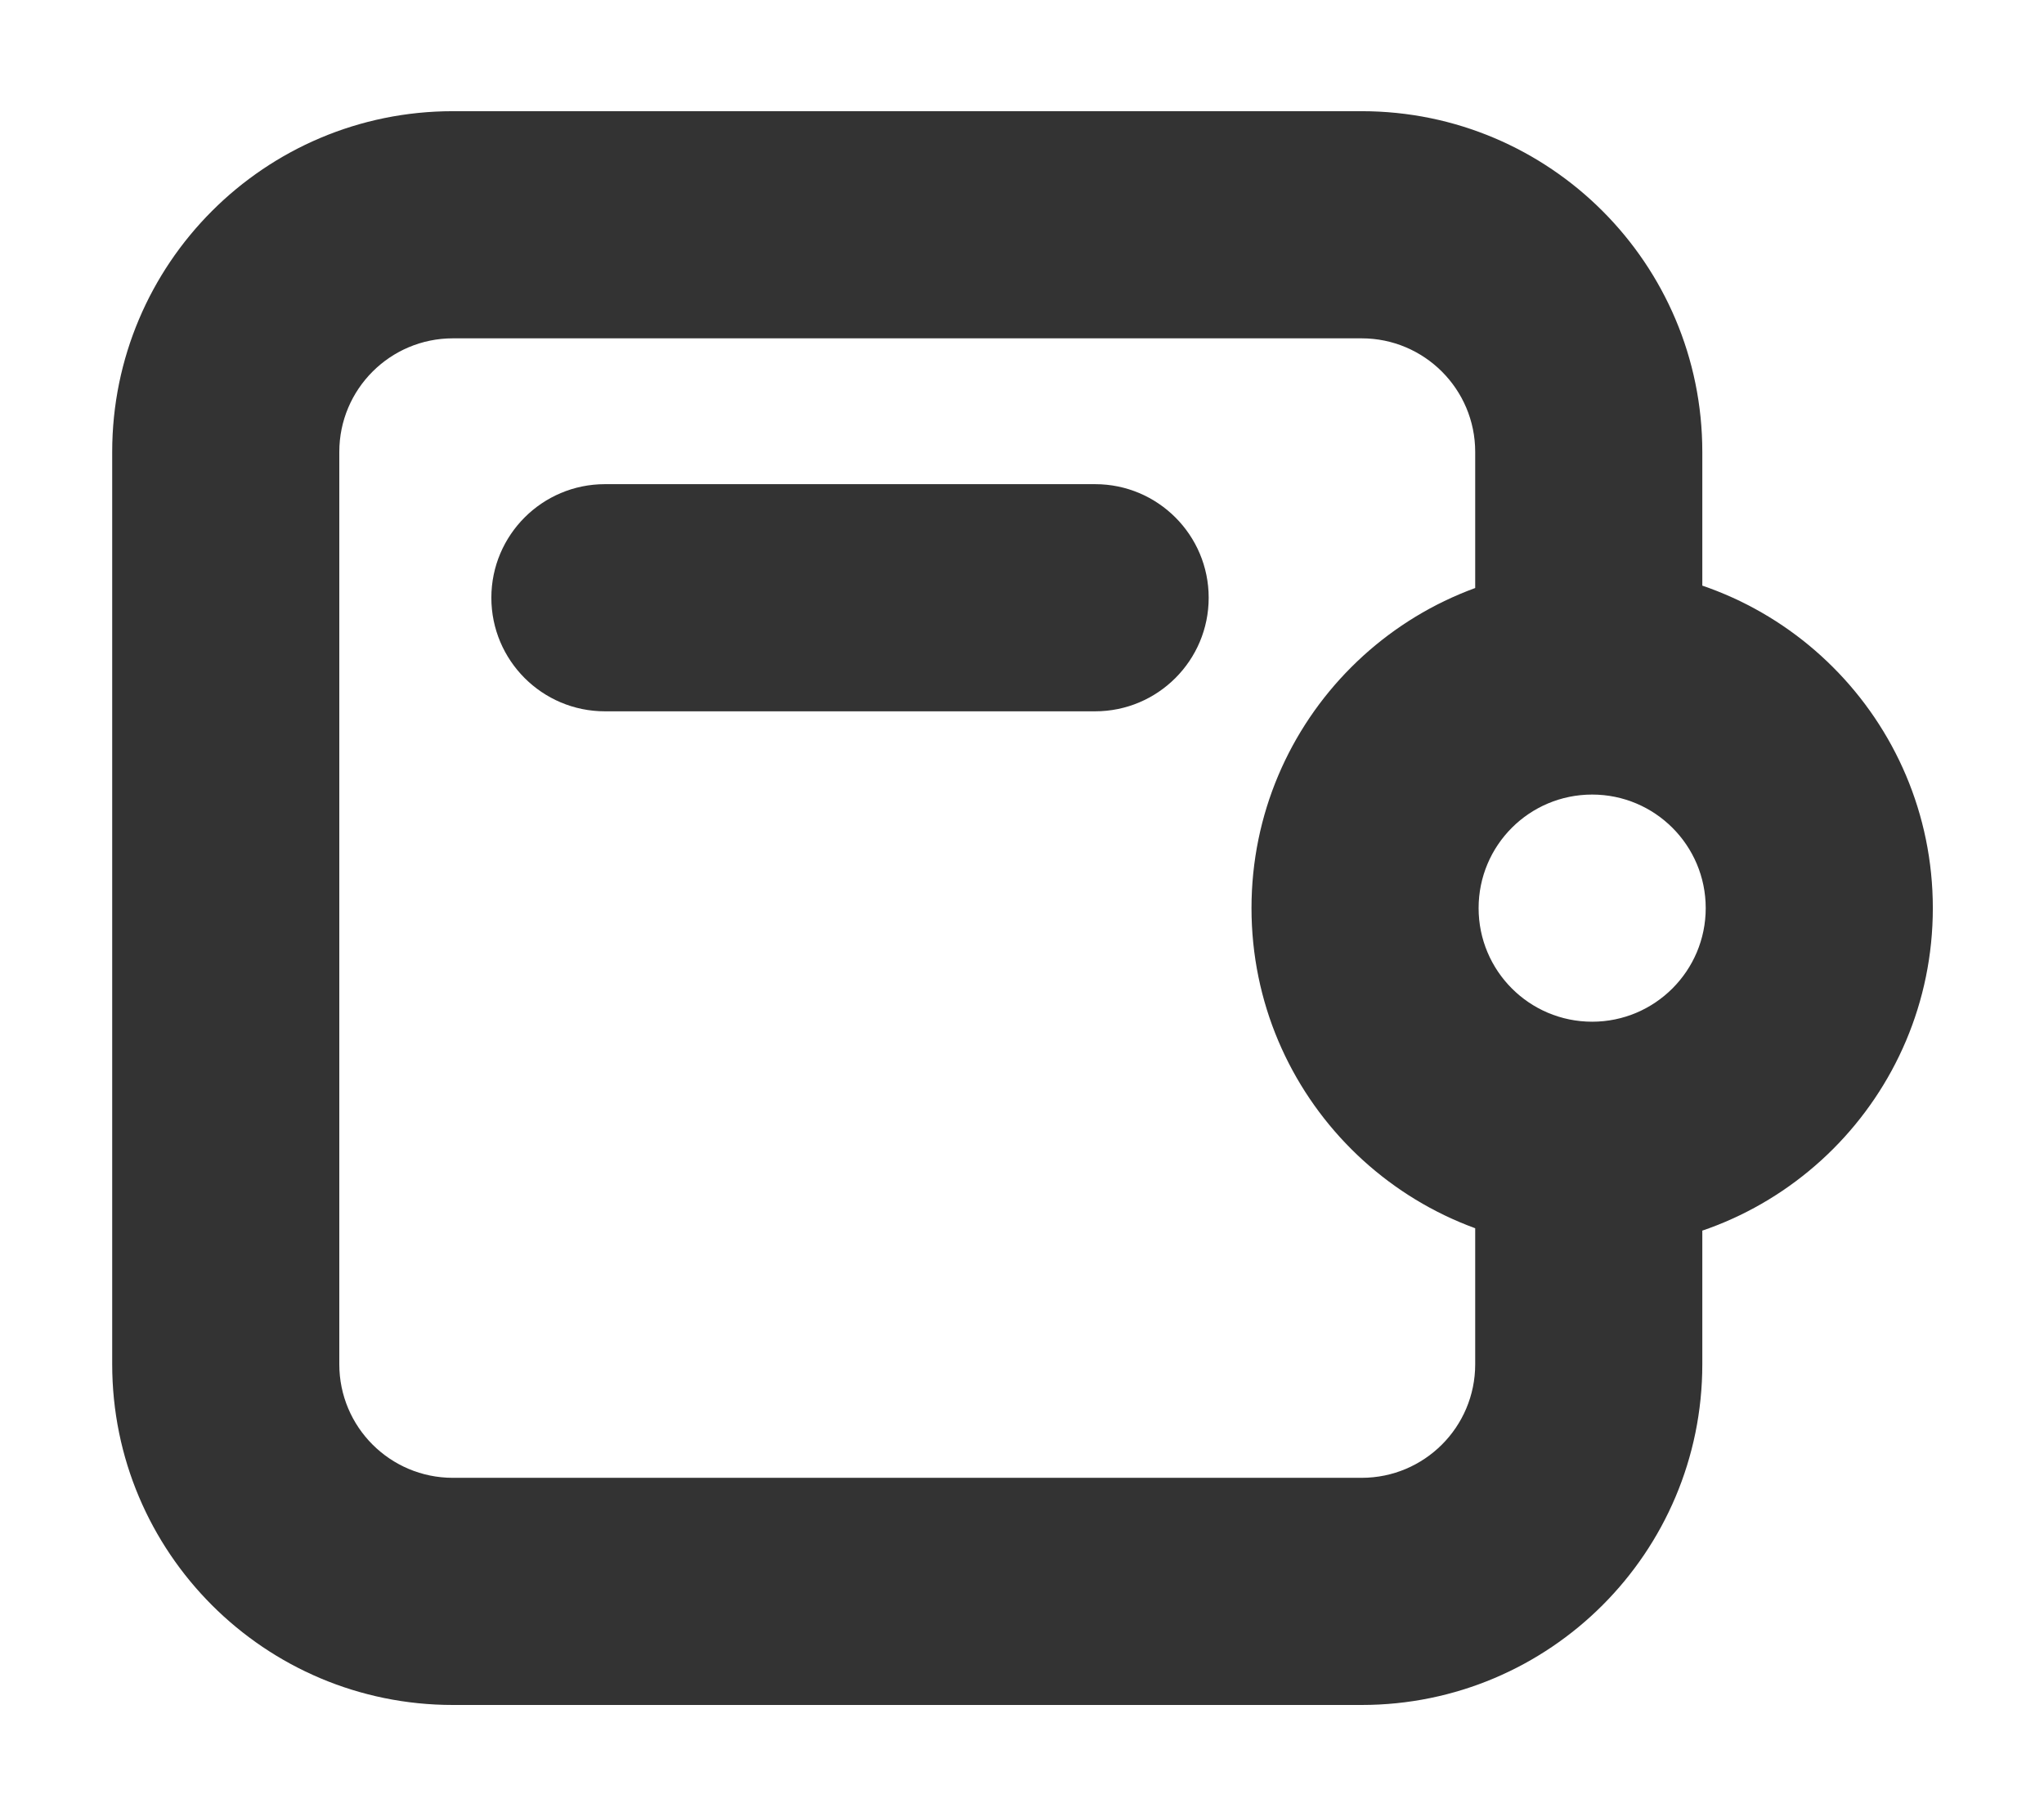 <svg width="18" height="16" viewBox="0 0 18 16" fill="none" xmlns="http://www.w3.org/2000/svg">
<path d="M5.327 4.263C4.775 4.263 4.327 4.711 4.327 5.263C4.327 5.815 4.775 6.263 5.327 6.263V4.263ZM9.644 6.263C10.196 6.263 10.644 5.815 10.644 5.263C10.644 4.711 10.196 4.263 9.644 4.263V6.263ZM3.988 2.979H11.991V0.979H3.988V2.979ZM11.991 13.012H3.988V15.012H11.991V13.012ZM2.988 12.012V3.979H0.988V12.012H2.988ZM12.991 3.979V5.98H14.991V3.979H12.991ZM12.991 10.046V12.012H14.991V10.046H12.991ZM3.988 13.012C3.436 13.012 2.988 12.565 2.988 12.012H0.988C0.988 13.669 2.331 15.012 3.988 15.012V13.012ZM11.991 15.012C13.648 15.012 14.991 13.669 14.991 12.012H12.991C12.991 12.565 12.543 13.012 11.991 13.012V15.012ZM11.991 2.979C12.543 2.979 12.991 3.427 12.991 3.979H14.991C14.991 2.323 13.648 0.979 11.991 0.979V2.979ZM3.988 0.979C2.331 0.979 0.988 2.323 0.988 3.979H2.988C2.988 3.427 3.436 2.979 3.988 2.979V0.979ZM5.327 6.263H9.644V4.263H5.327V6.263ZM14.021 8.996C13.468 8.996 13.021 8.548 13.021 7.996H11.021C11.021 9.653 12.364 10.996 14.021 10.996V8.996ZM15.021 7.996C15.021 8.548 14.573 8.996 14.021 8.996V10.996C15.677 10.996 17.021 9.653 17.021 7.996H15.021ZM14.021 6.996C14.573 6.996 15.021 7.443 15.021 7.996H17.021C17.021 6.339 15.677 4.996 14.021 4.996V6.996ZM14.021 4.996C12.364 4.996 11.021 6.339 11.021 7.996H13.021C13.021 7.443 13.468 6.996 14.021 6.996V4.996Z" fill="#333333"/>
</svg>
